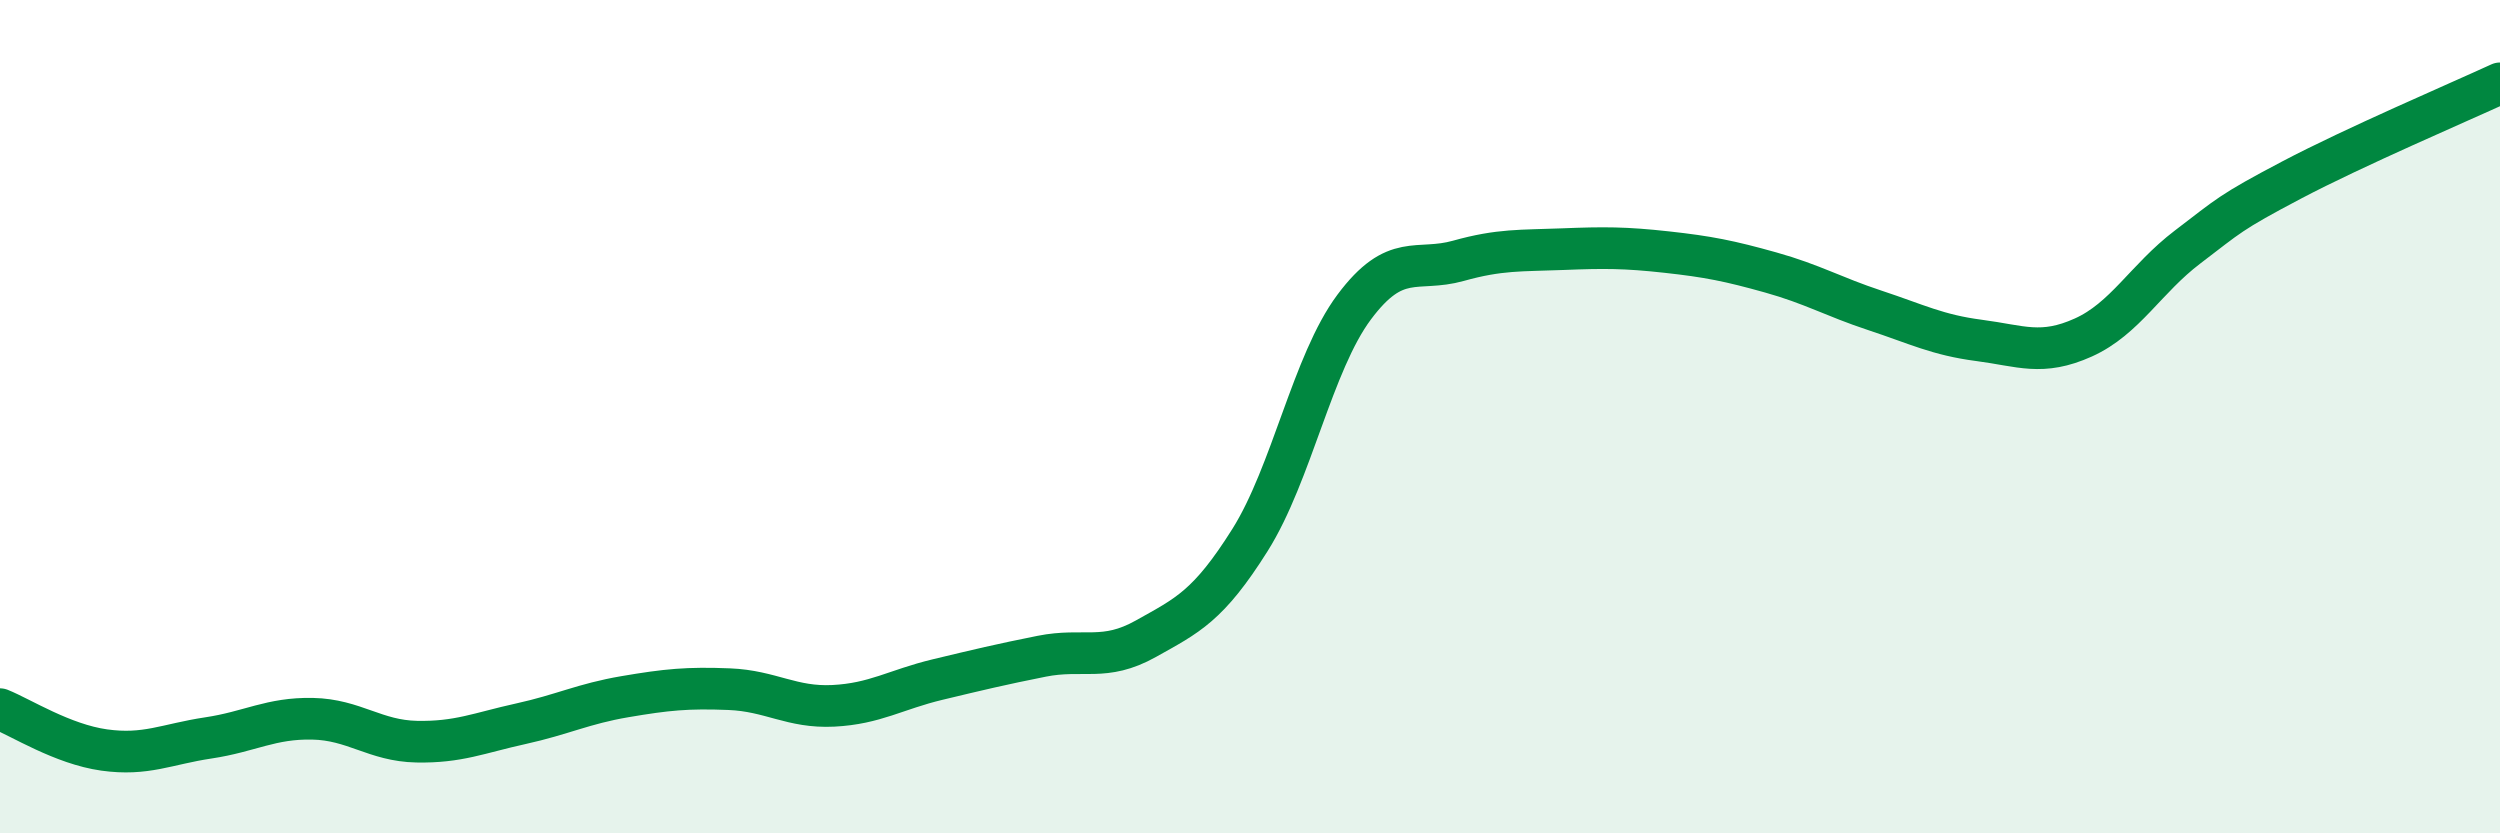 
    <svg width="60" height="20" viewBox="0 0 60 20" xmlns="http://www.w3.org/2000/svg">
      <path
        d="M 0,17.02 C 0.5,17.22 1.5,17.86 2.5,18 C 3.5,18.14 4,17.86 5,17.71 C 6,17.56 6.5,17.23 7.5,17.25 C 8.5,17.27 9,17.78 10,17.8 C 11,17.82 11.5,17.59 12.5,17.37 C 13.5,17.15 14,16.89 15,16.72 C 16,16.55 16.5,16.5 17.5,16.54 C 18.5,16.58 19,16.99 20,16.94 C 21,16.89 21.5,16.55 22.5,16.31 C 23.5,16.07 24,15.95 25,15.75 C 26,15.55 26.5,15.89 27.5,15.33 C 28.5,14.77 29,14.55 30,12.96 C 31,11.37 31.5,8.71 32.5,7.37 C 33.5,6.03 34,6.54 35,6.26 C 36,5.98 36.5,6.02 37.5,5.98 C 38.5,5.94 39,5.94 40,6.05 C 41,6.16 41.5,6.26 42.5,6.54 C 43.5,6.82 44,7.12 45,7.45 C 46,7.78 46.5,8.04 47.5,8.17 C 48.5,8.3 49,8.55 50,8.1 C 51,7.65 51.5,6.69 52.5,5.93 C 53.5,5.17 53.5,5.11 55,4.32 C 56.5,3.53 59,2.46 60,2L60 20L0 20Z"
        fill="#008740"
        opacity="0.1"
        stroke-linecap="round"
        stroke-linejoin="round"
      />
      <path
        d="M 0,17.02 C 0.5,17.22 1.5,17.86 2.5,18 C 3.5,18.14 4,17.86 5,17.71 C 6,17.56 6.5,17.23 7.5,17.25 C 8.5,17.27 9,17.78 10,17.8 C 11,17.82 11.5,17.59 12.5,17.37 C 13.5,17.15 14,16.89 15,16.72 C 16,16.55 16.5,16.5 17.5,16.54 C 18.5,16.58 19,16.99 20,16.94 C 21,16.89 21.5,16.55 22.5,16.31 C 23.5,16.07 24,15.95 25,15.75 C 26,15.55 26.5,15.89 27.5,15.33 C 28.5,14.77 29,14.55 30,12.96 C 31,11.37 31.5,8.71 32.5,7.37 C 33.5,6.03 34,6.54 35,6.26 C 36,5.98 36.5,6.02 37.5,5.98 C 38.5,5.94 39,5.94 40,6.05 C 41,6.16 41.5,6.26 42.5,6.54 C 43.5,6.82 44,7.12 45,7.45 C 46,7.78 46.5,8.04 47.5,8.17 C 48.5,8.3 49,8.55 50,8.1 C 51,7.65 51.5,6.69 52.5,5.93 C 53.5,5.17 53.5,5.11 55,4.32 C 56.5,3.53 59,2.46 60,2"
        stroke="#008740"
        stroke-width="1"
        fill="none"
        stroke-linecap="round"
        stroke-linejoin="round"
      />
    </svg>
  